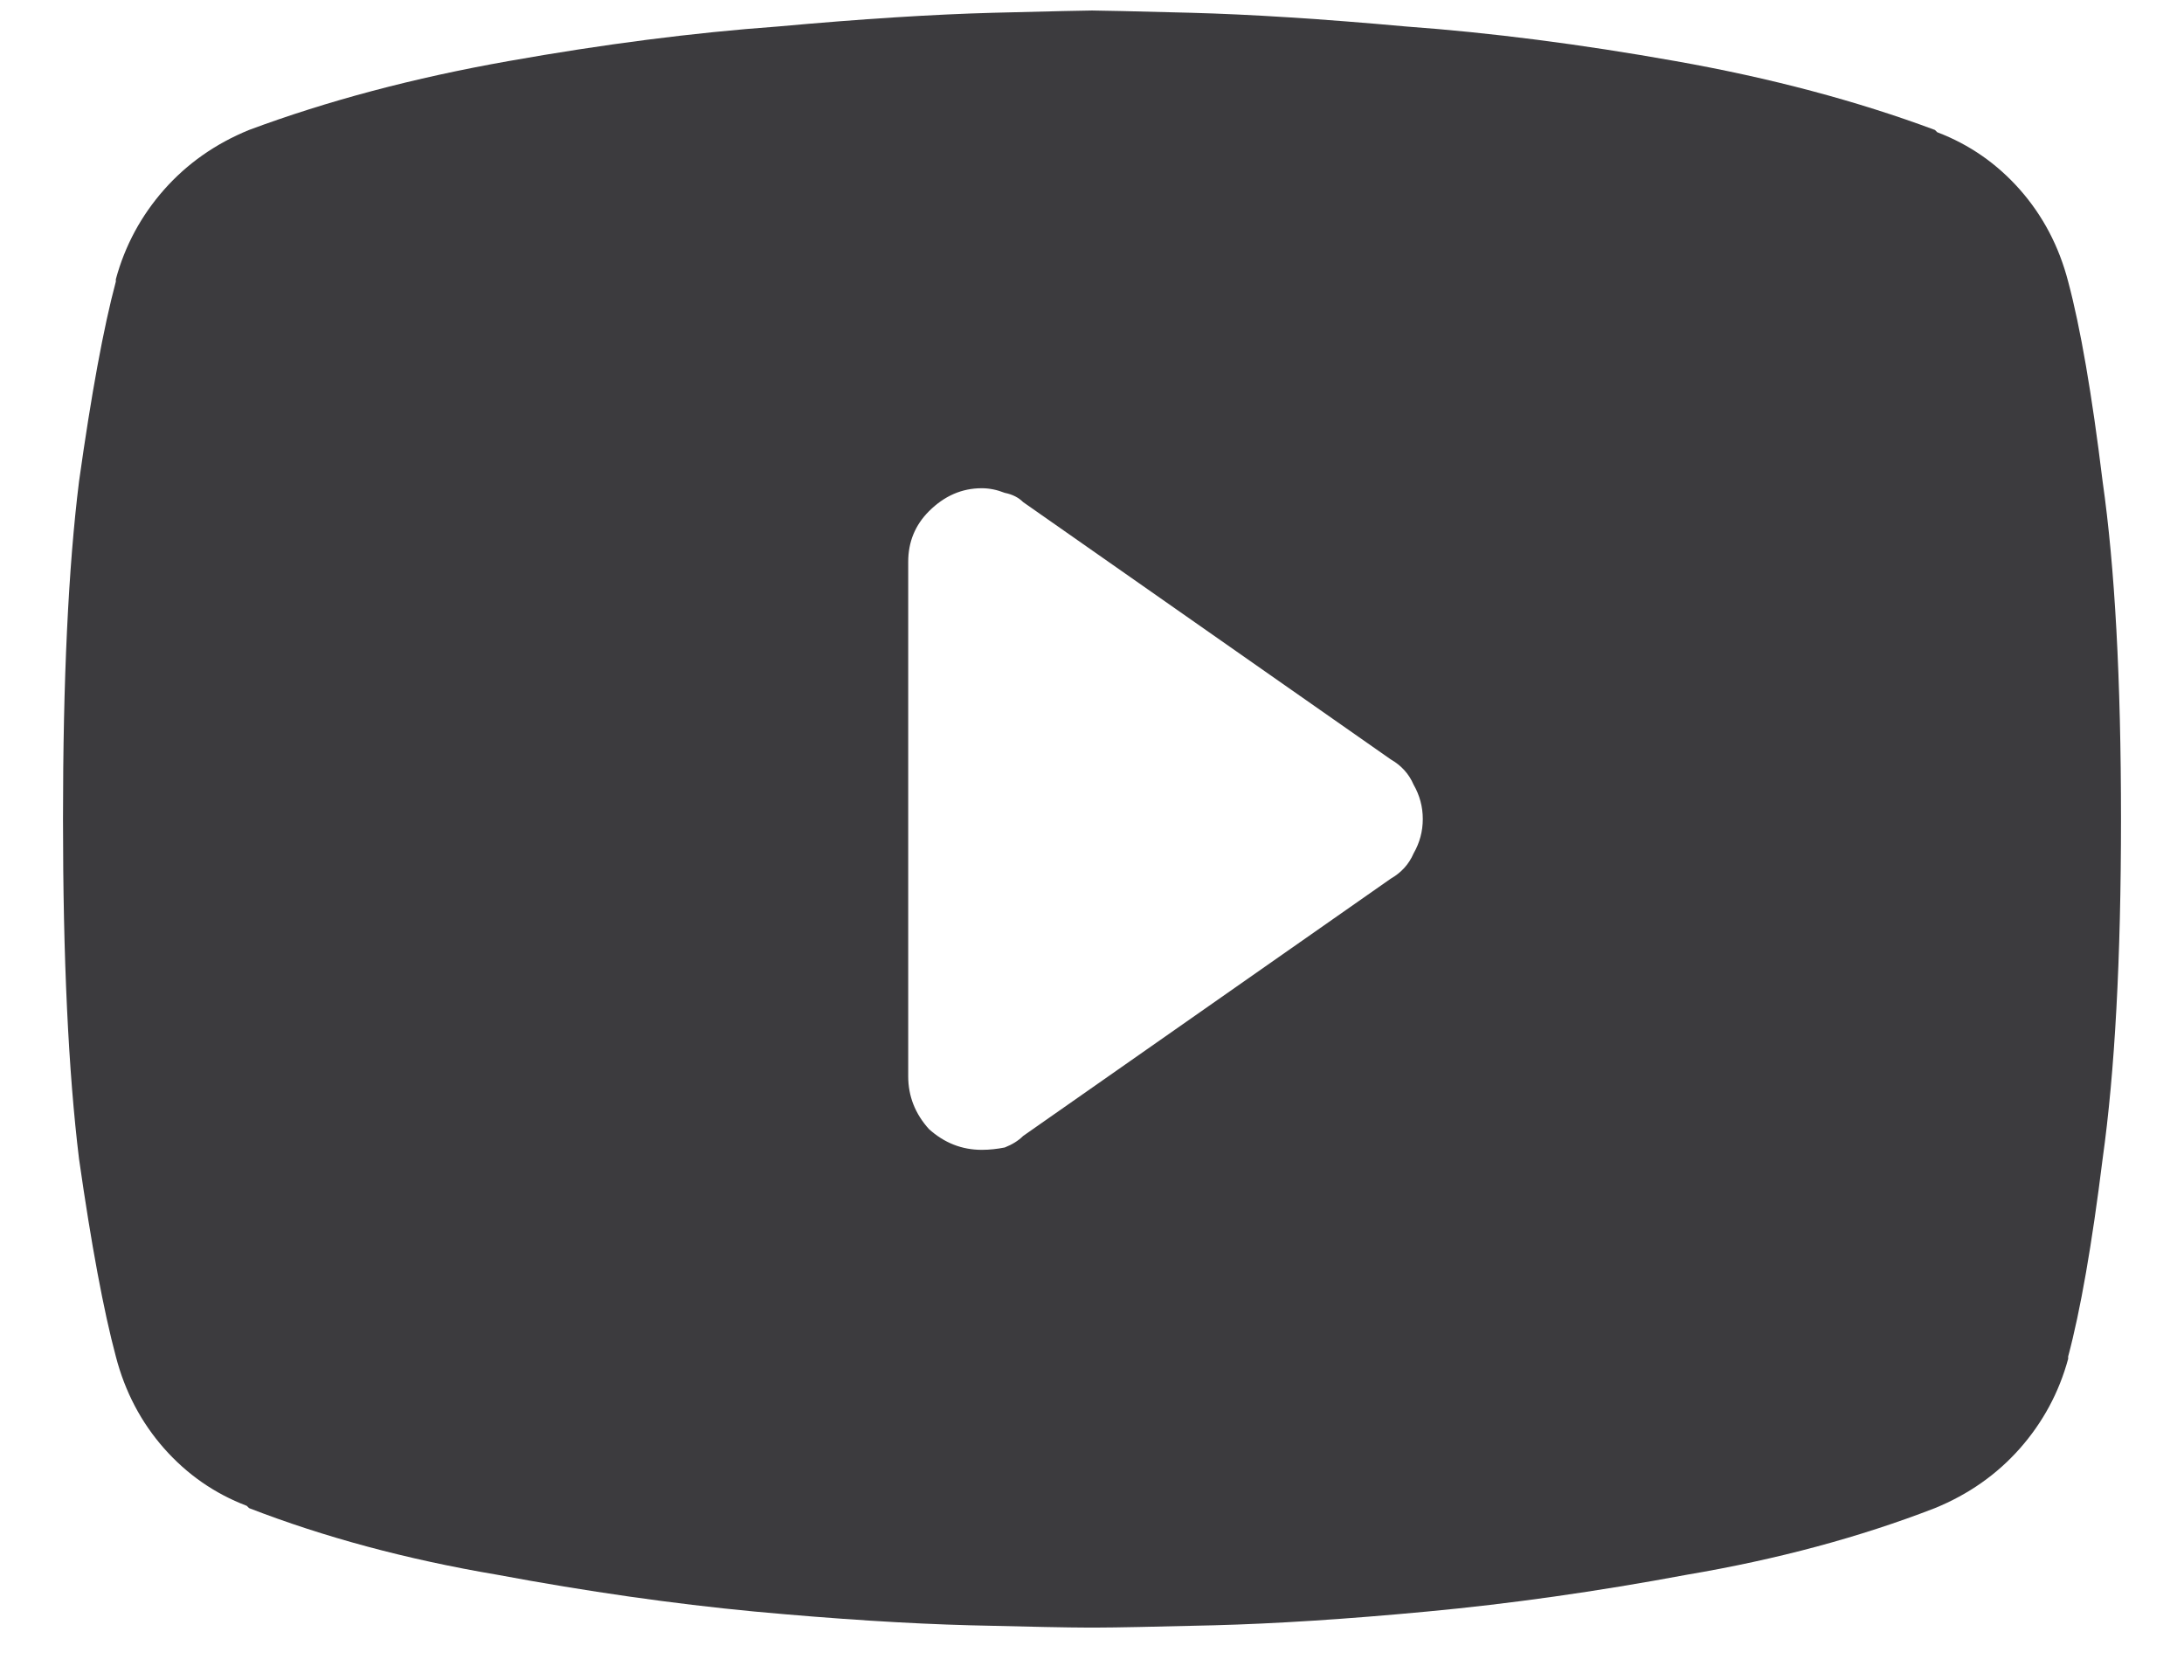 <svg width="26" height="20" viewBox="0 0 26 20" fill="none" xmlns="http://www.w3.org/2000/svg">
<path d="M24.621 3.352C24.767 3.898 24.904 4.691 25.031 5.73C25.177 6.751 25.25 8.091 25.25 9.75C25.25 11.409 25.177 12.758 25.031 13.797C24.904 14.818 24.767 15.602 24.621 16.148V16.176C24.512 16.577 24.32 16.932 24.047 17.242C23.773 17.552 23.436 17.789 23.035 17.953C22.142 18.299 21.158 18.564 20.082 18.746C19.006 18.947 17.977 19.092 16.992 19.184C16.026 19.275 15.178 19.329 14.449 19.348C13.72 19.366 13.264 19.375 13.082 19.375H12.918C12.736 19.375 12.28 19.366 11.551 19.348C10.822 19.329 9.965 19.275 8.98 19.184C8.014 19.092 6.993 18.947 5.918 18.746C4.842 18.564 3.858 18.299 2.965 17.953L2.938 17.926C2.555 17.78 2.227 17.552 1.953 17.242C1.68 16.932 1.488 16.568 1.379 16.148C1.233 15.602 1.087 14.818 0.941 13.797C0.814 12.758 0.75 11.409 0.75 9.75C0.75 8.091 0.814 6.751 0.941 5.73C1.087 4.691 1.233 3.898 1.379 3.352V3.324C1.488 2.923 1.68 2.568 1.953 2.258C2.227 1.948 2.564 1.711 2.965 1.547C3.895 1.201 4.924 0.927 6.055 0.727C7.185 0.526 8.251 0.389 9.254 0.316C10.257 0.225 11.113 0.171 11.824 0.152C12.535 0.134 12.927 0.125 13 0.125C13.091 0.125 13.483 0.134 14.176 0.152C14.887 0.171 15.743 0.225 16.746 0.316C17.749 0.389 18.815 0.526 19.945 0.727C21.076 0.927 22.105 1.201 23.035 1.547L23.062 1.574C23.445 1.72 23.773 1.948 24.047 2.258C24.32 2.568 24.512 2.932 24.621 3.352ZM16.555 10.461C16.682 10.388 16.773 10.288 16.828 10.16C16.901 10.033 16.938 9.896 16.938 9.75C16.938 9.604 16.901 9.467 16.828 9.34C16.773 9.212 16.682 9.112 16.555 9.039L12.18 5.977C12.125 5.922 12.052 5.885 11.961 5.867C11.87 5.831 11.779 5.812 11.688 5.812C11.45 5.812 11.241 5.904 11.059 6.086C10.895 6.25 10.812 6.451 10.812 6.688V12.812C10.812 13.05 10.895 13.259 11.059 13.441C11.241 13.605 11.45 13.688 11.688 13.688C11.779 13.688 11.87 13.678 11.961 13.66C12.052 13.624 12.125 13.578 12.18 13.523L16.555 10.461Z" fill="#3C3B3E"/>
</svg>
